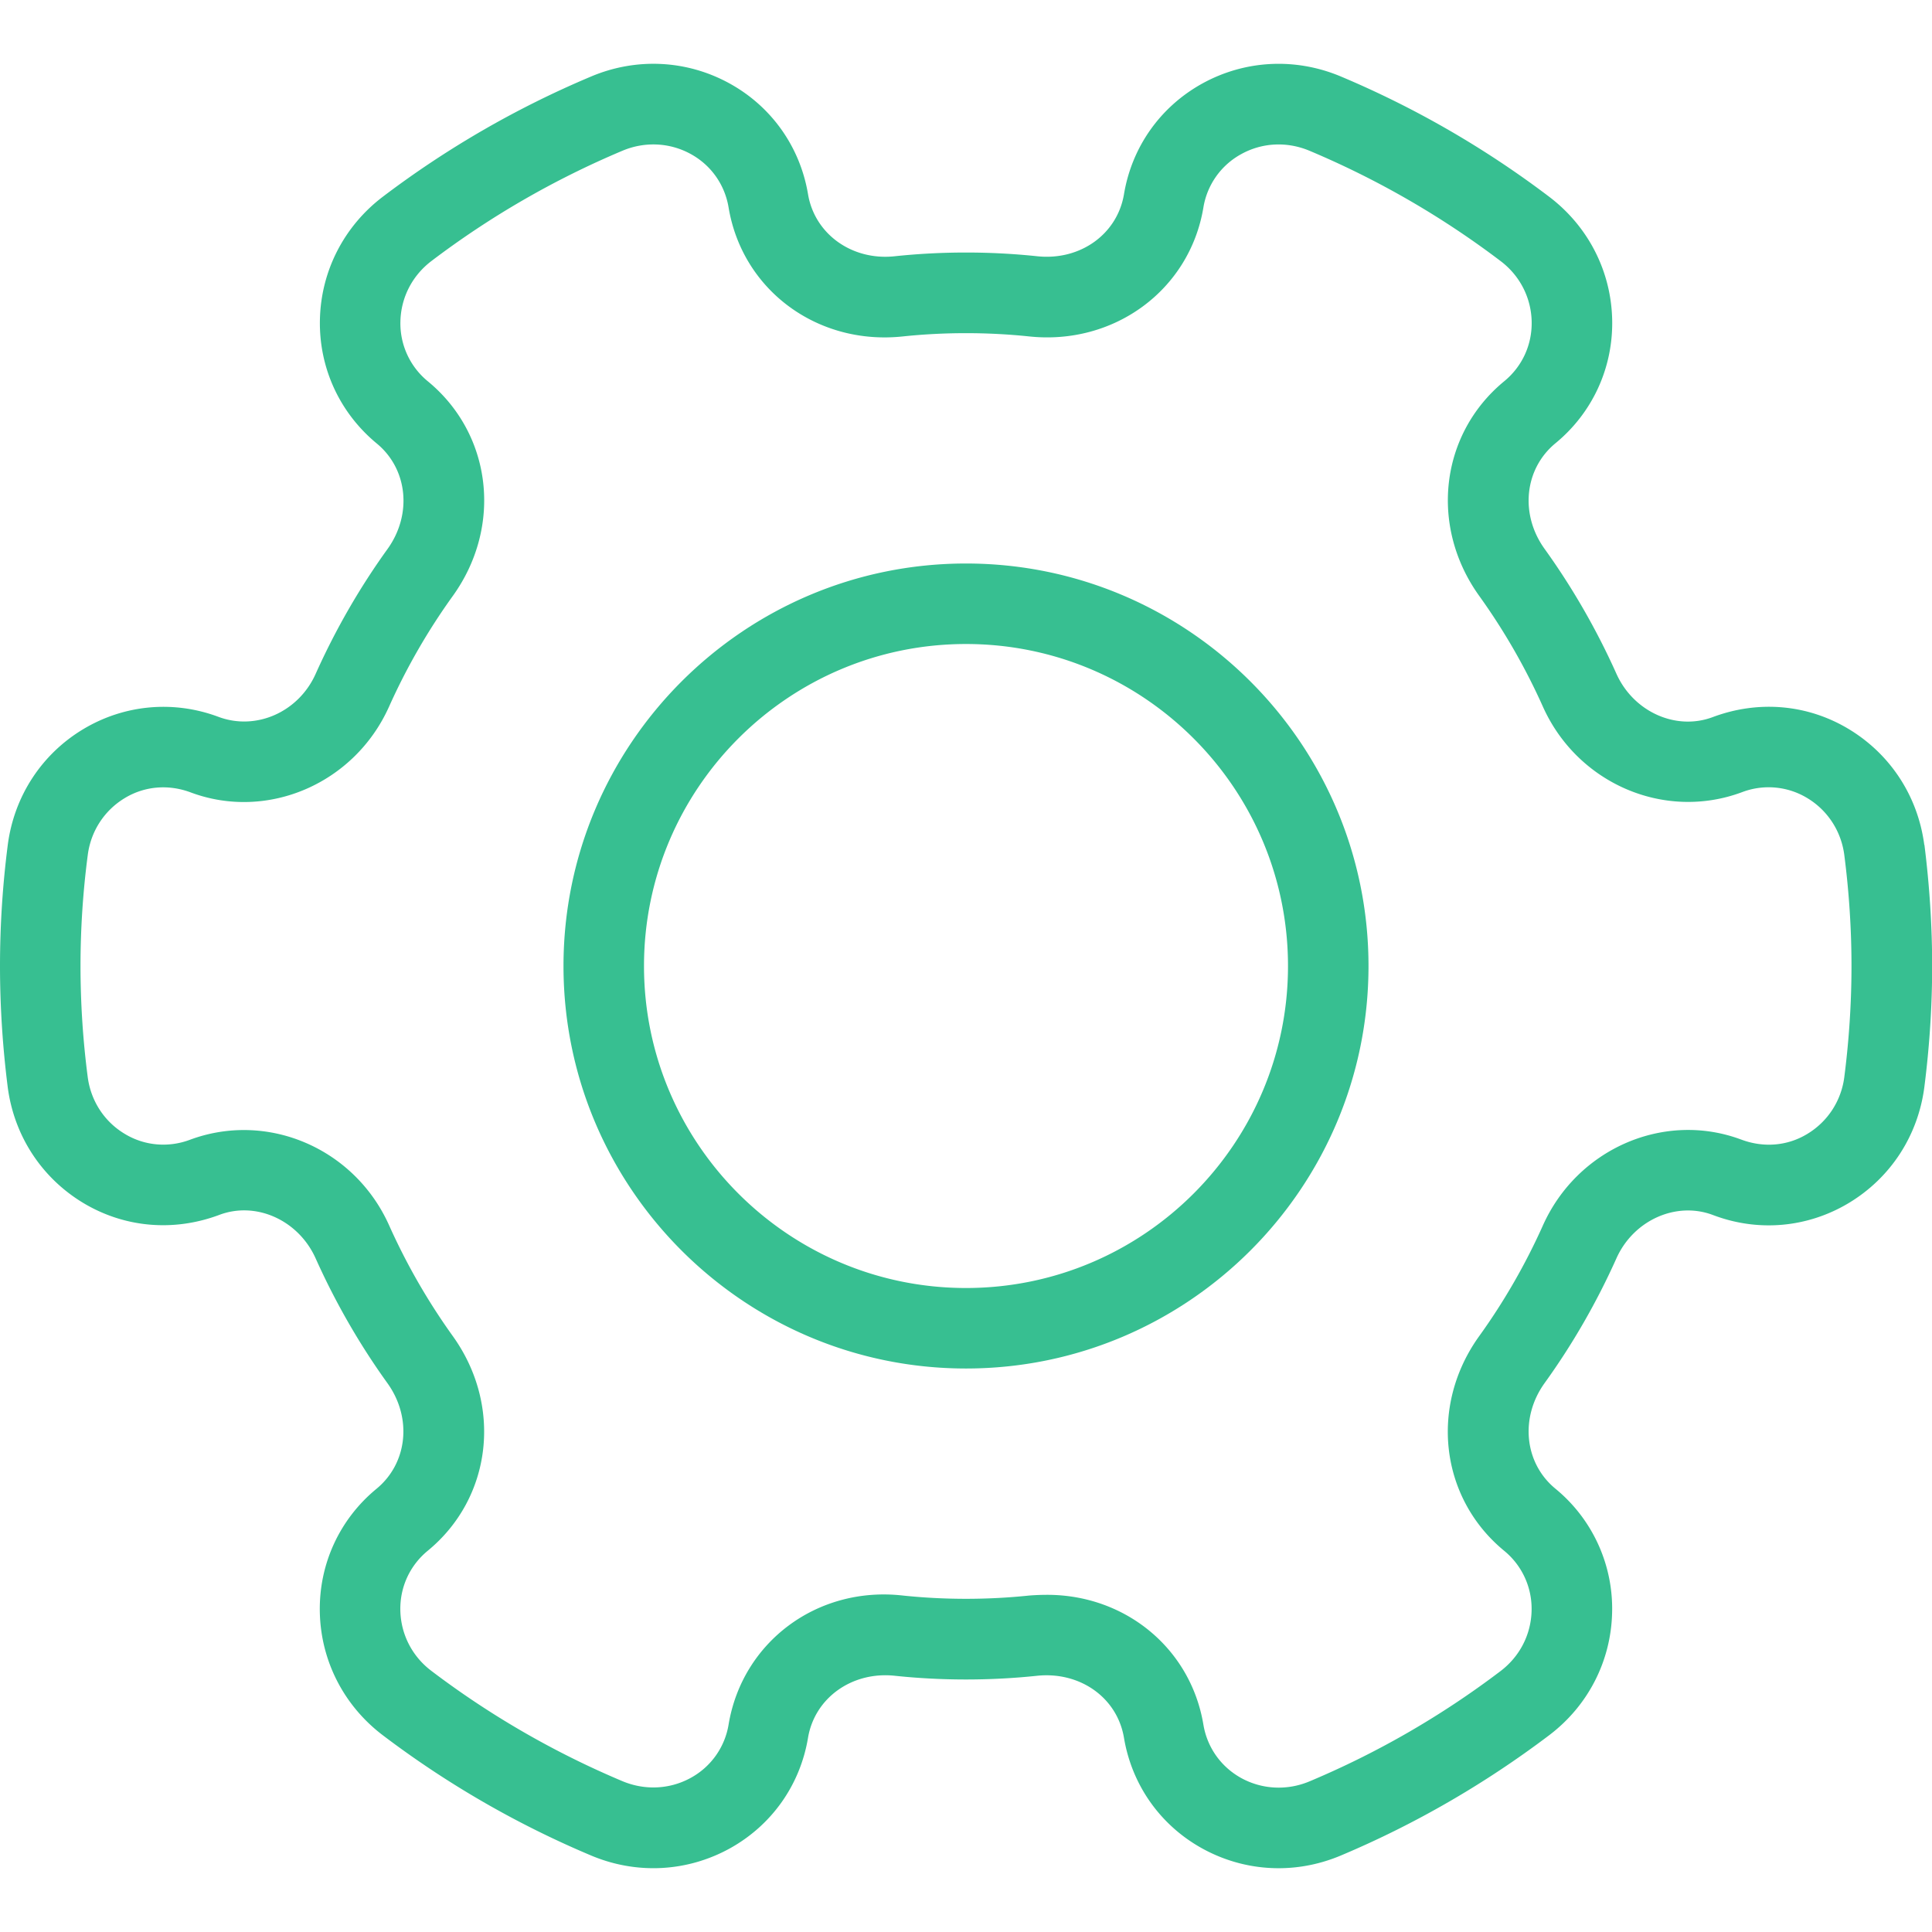 <svg xmlns="http://www.w3.org/2000/svg" viewBox="0 0 512 512"  fill="#37bf91" xmlns:v="https://vecta.io/nano"><path d="M509.952 223.895c-1.685-12.864-8.96-24.02-20-30.677-10.86-6.55-23.872-7.723-36-3.2-9.813 3.712-21.077-1.387-25.6-11.5-5.205-11.605-11.584-22.72-19.008-33.045-6.613-9.173-5.376-21.205 2.86-28 9.813-8.064 15.296-20 15.04-32.683-.256-12.907-6.357-24.8-16.683-32.64-17.024-12.907-35.584-23.616-55.2-31.872-12.053-5.077-25.43-4.373-36.736 1.856-11.115 6.144-18.667 16.8-20.757 29.333-1.77 10.56-11.54 17.62-22.933 16.448-12.46-1.323-25.43-1.323-37.867 0-11.285 1.195-21.163-5.888-22.933-16.448-2.1-12.523-9.643-23.2-20.757-29.333-11.328-6.25-24.725-6.933-36.736-1.856a255.16 255.16 0 0 0-55.21 31.872C91.116 60 85.036 71.893 84.78 84.778c-.256 12.715 5.227 24.62 15.06 32.747 8.213 6.763 9.45 18.795 2.86 27.968-7.445 10.325-13.824 21.44-19.03 33.045-4.5 10.133-15.787 15.2-25.835 11.413-11.86-4.416-24.896-3.243-35.776 3.285-11.05 6.635-18.325 17.813-20 30.677A251.79 251.79 0 0 0 0 256.001c0 10.688.704 21.504 2.048 32.107 1.685 12.864 8.96 24.02 20 30.677 10.86 6.528 23.85 7.723 36 3.2 9.792-3.733 21.056 1.365 25.6 11.5 5.205 11.605 11.584 22.72 19.008 33.045 6.613 9.173 5.376 21.205-2.86 28-9.813 8.064-15.296 20-15.04 32.683.256 12.907 6.357 24.8 16.683 32.64 17.024 12.907 35.584 23.616 55.2 31.872 12.053 5.077 25.408 4.373 36.736-1.856 11.115-6.144 18.667-16.8 20.757-29.333 1.77-10.56 11.627-17.62 22.933-16.448 12.437 1.323 25.408 1.323 37.867 0 11.413-1.13 21.163 5.888 22.933 16.448 2.1 12.523 9.643 23.2 20.757 29.333 6.315 3.477 13.227 5.227 20.224 5.227 5.6 0 11.18-1.13 16.5-3.37 19.605-8.256 38.165-18.987 55.2-31.872 10.347-7.83 16.427-19.733 16.683-32.62a41.09 41.09 0 0 0-15.04-32.725c-8.213-6.763-9.45-18.795-2.86-27.968 7.445-10.325 13.824-21.44 19.03-33.045 4.523-10.133 15.83-15.2 25.6-11.5l.235.085c11.904 4.46 24.917 3.243 35.776-3.285 11.05-6.656 18.325-17.813 20-30.7 1.365-10.688 2.07-21.46 2.07-32.085s-.702-21.397-2.046-32.106zm-21.184 61.482c-.8 6.336-4.395 11.86-9.813 15.125-5.227 3.18-11.54 3.733-17.515 1.493l-.128-.043c-20.352-7.53-43.328 2.475-52.437 22.827-4.608 10.283-10.283 20.16-16.875 29.312-13.248 18.432-10.4 42.9 6.635 56.896a19.83 19.83 0 0 1 7.253 15.808c-.128 6.336-3.115 12.18-8.235 16.064-15.573 11.82-32.597 21.653-50.58 29.205-5.952 2.517-12.608 2.176-18.155-.875-5.355-2.965-9.003-8.107-10.005-14.144-3.392-20.288-20.757-34.4-41.387-34.4a61.43 61.43 0 0 0-4.82.192c-10.987 1.152-22.42 1.152-33.408 0-22.7-2.58-42.56 12.3-46.208 34.155a19.74 19.74 0 0 1-10.005 14.144c-5.568 3.072-12.203 3.392-18.176.875-17.984-7.573-35.008-17.387-50.58-29.205-5.12-3.86-8.107-9.728-8.235-16.043-.128-6.144 2.517-11.904 7.275-15.808 17.024-13.995 19.86-38.464 6.613-56.896a168.06 168.06 0 0 1-16.853-29.312C94 304.342 70.937 294.38 50.31 302.06c-5.696 2.133-12.032 1.6-17.26-1.58-5.42-3.243-9.003-8.768-9.813-15.125A228.81 228.81 0 0 1 21.334 256c0-9.77.64-19.67 1.92-29.376.8-6.336 4.395-11.86 9.813-15.125 5.205-3.157 11.54-3.733 17.493-1.493 20.373 7.595 43.435-2.368 52.565-22.784A167.14 167.14 0 0 1 120 157.932c13.248-18.432 10.4-42.9-6.635-56.896a19.83 19.83 0 0 1-7.253-15.808c.128-6.336 3.115-12.18 8.235-16.064 15.573-11.82 32.597-21.632 50.58-29.205 5.952-2.517 12.587-2.197 18.155.875 5.355 2.944 9.003 8.107 10.005 14.165 3.648 21.845 23.5 36.587 46.208 34.155 10.965-1.152 22.4-1.152 33.408 0 22.57 2.4 42.56-12.3 46.208-34.155a19.74 19.74 0 0 1 10.005-14.144c5.568-3.093 12.18-3.413 18.176-.875 17.984 7.573 35.008 17.387 50.58 29.205 5.12 3.86 8.107 9.728 8.235 16.043.128 6.144-2.517 11.904-7.275 15.808-17.024 13.995-19.86 38.464-6.613 56.896a168.06 168.06 0 0 1 16.853 29.312c9.13 20.395 32.213 30.38 52.82 22.677a19.77 19.77 0 0 1 17.259 1.579c5.42 3.264 9.003 8.8 9.813 15.125 1.26 9.792 1.9 19.67 1.9 29.376s-.64 19.585-1.898 29.377zM256 149.335c-58.816 0-106.667 47.85-106.667 106.667S197.184 362.668 256 362.668 362.667 314.817 362.667 256 314.816 149.335 256 149.335zm0 192c-47.06 0-85.333-38.272-85.333-85.333S208.94 170.67 256 170.67s85.333 38.272 85.333 85.333S303.06 341.335 256 341.335z"/></svg>